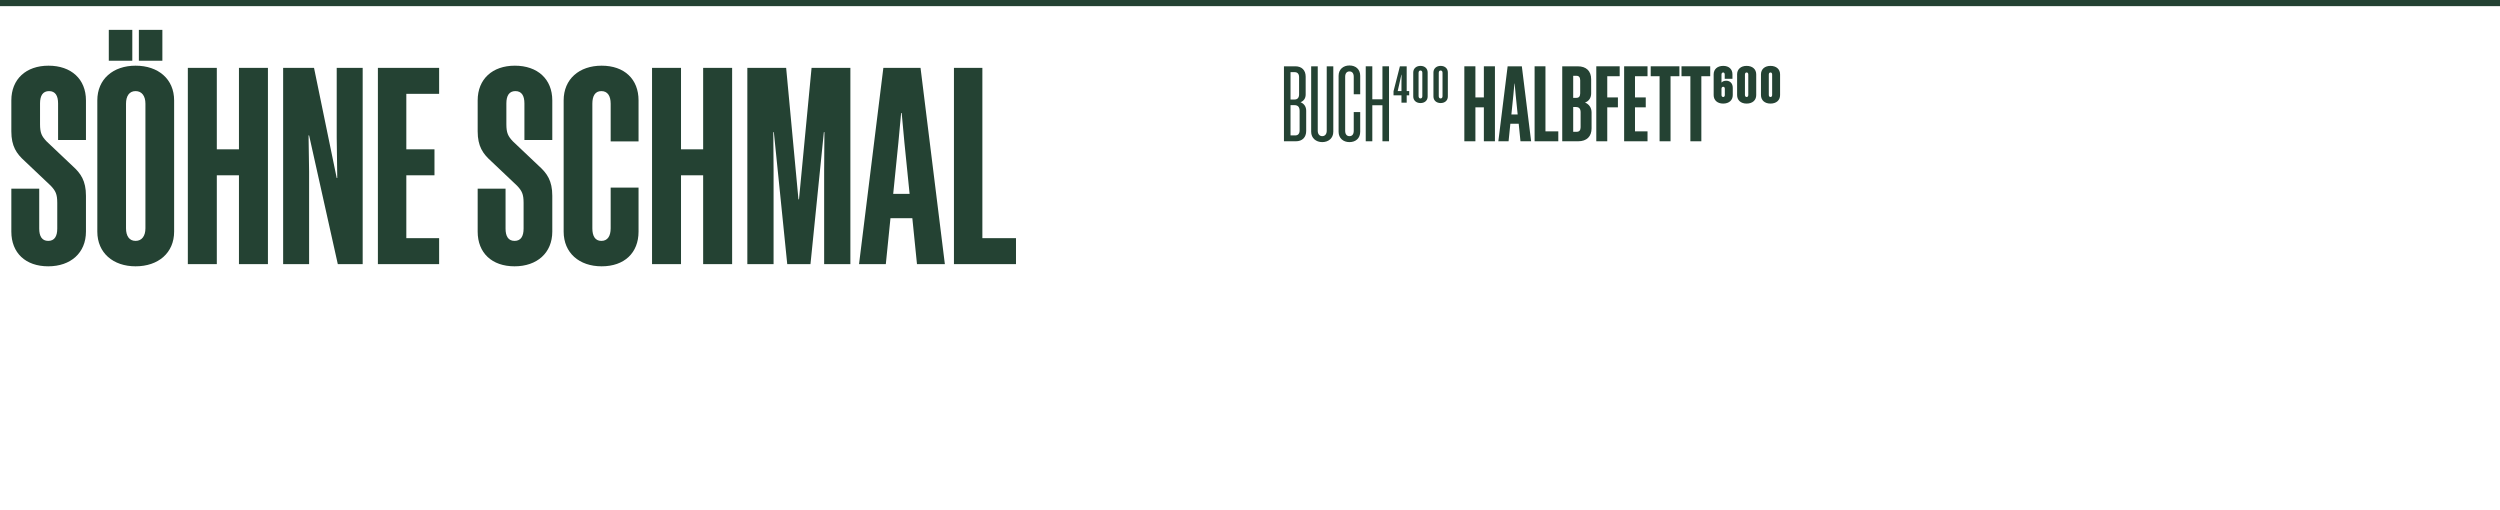 <svg width="814" height="166" viewBox="0 0 814 166" fill="none" xmlns="http://www.w3.org/2000/svg">
<path d="M18.643 74.43V66.064C18.643 63.216 18.109 62.148 16.507 60.457L8.052 52.447C5.382 50.044 3.691 47.641 3.691 42.746V32.689C3.691 25.747 8.497 21.386 15.795 21.386C23.182 21.386 27.988 25.747 27.988 32.689V45.594H18.91V33.668C18.91 31.176 18.02 29.663 15.973 29.663C13.926 29.663 13.036 31.176 13.036 33.668V40.432C13.036 43.28 13.57 44.348 15.172 46.039L23.627 54.049C26.297 56.452 27.988 58.855 27.988 63.75V75.409C27.988 82.351 23.004 86.712 15.706 86.712C8.319 86.712 3.691 82.351 3.691 75.409V61.436H12.769V74.43C12.769 76.922 13.659 78.435 15.706 78.435C17.753 78.435 18.643 76.922 18.643 74.43Z" fill="#244233"/>
<path d="M44.146 21.386C51.533 21.386 56.695 25.747 56.695 32.689V75.409C56.695 82.351 51.533 86.712 44.146 86.712C36.848 86.712 31.686 82.351 31.686 75.409V32.689C31.686 25.747 36.848 21.386 44.146 21.386ZM44.146 29.663C42.099 29.663 41.031 31.265 41.031 33.757V74.341C41.031 76.833 42.099 78.435 44.146 78.435C46.193 78.435 47.35 76.833 47.35 74.341V33.757C47.35 31.265 46.193 29.663 44.146 29.663ZM35.424 19.784V9.727H43.078V19.784H35.424ZM45.214 19.784V9.727H52.868V19.784H45.214Z" fill="#244233"/>
<path d="M77.803 22.098H87.237V86H77.803V57.075H70.594V86H61.16V22.098H70.594V48.62H77.803V22.098Z" fill="#244233"/>
<path d="M100.644 44.081H100.466L100.644 55.918V86H92.189V22.098H102.246L109.633 57.965H109.811L109.633 44.793V22.098H118.088V86H109.989L100.644 44.081Z" fill="#244233"/>
<path d="M123.043 22.098H142.979V30.553H132.299V48.62H141.466V57.075H132.299V77.545H142.979V86H123.043V22.098Z" fill="#244233"/>
<path d="M170.482 74.43V66.064C170.482 63.216 169.948 62.148 168.346 60.457L159.891 52.447C157.221 50.044 155.53 47.641 155.53 42.746V32.689C155.53 25.747 160.336 21.386 167.634 21.386C175.021 21.386 179.827 25.747 179.827 32.689V45.594H170.749V33.668C170.749 31.176 169.859 29.663 167.812 29.663C165.765 29.663 164.875 31.176 164.875 33.668V40.432C164.875 43.28 165.409 44.348 167.011 46.039L175.466 54.049C178.136 56.452 179.827 58.855 179.827 63.75V75.409C179.827 82.351 174.843 86.712 167.545 86.712C160.158 86.712 155.53 82.351 155.53 75.409V61.436H164.608V74.43C164.608 76.922 165.498 78.435 167.545 78.435C169.592 78.435 170.482 76.922 170.482 74.43Z" fill="#244233"/>
<path d="M207.911 46.039H198.833V33.757C198.833 31.265 197.854 29.663 195.807 29.663C193.76 29.663 192.87 31.265 192.87 33.757V74.341C192.87 76.833 193.76 78.435 195.807 78.435C197.854 78.435 198.833 76.833 198.833 74.341V61.08H207.911V75.409C207.911 82.351 203.283 86.712 195.896 86.712C188.598 86.712 183.525 82.351 183.525 75.409V32.689C183.525 25.747 188.598 21.386 195.896 21.386C203.283 21.386 207.911 25.747 207.911 32.689V46.039Z" fill="#244233"/>
<path d="M228.947 22.098H238.381V86H228.947V57.075H221.738V86H212.304V22.098H221.738V48.62H228.947V22.098Z" fill="#244233"/>
<path d="M263.891 86H256.326L251.965 43.013H251.787L251.876 55.562V86H243.332V22.098H255.97L259.975 64.907H260.153L264.247 22.098H276.885V86H268.341V55.562L268.43 43.013H268.252L263.891 86Z" fill="#244233"/>
<path d="M287.622 22.098H299.726L307.647 86H298.569L297.056 71.048H289.936L288.423 86H279.701L287.622 22.098ZM292.517 46.395L290.826 63.127H296.166L294.475 46.395L293.585 36.783H293.407L292.517 46.395Z" fill="#244233"/>
<path d="M310.604 22.098H319.86V77.545H330.807V86H310.604V22.098Z" fill="#244233"/>
<path d="M418.054 46V21.588H421.76C423.868 21.588 425.126 22.88 425.126 24.954V30.768C425.126 31.992 424.514 32.876 423.46 33.284C424.684 33.794 425.296 34.78 425.296 36.072V42.634C425.296 44.708 424.038 46 421.93 46H418.054ZM422.984 25.124C422.984 24.07 422.474 23.492 421.522 23.492H420.196V32.4H421.522C422.474 32.4 422.984 31.788 422.984 30.734V25.124ZM423.154 36.106C423.154 34.882 422.644 34.236 421.454 34.236H420.196V44.096H421.726C422.644 44.096 423.154 43.518 423.154 42.464V36.106Z" fill="#244233"/>
<path d="M431.982 42.6V21.588H434.124V42.906C434.124 44.98 432.56 46.272 430.52 46.272C428.514 46.272 426.916 44.98 426.916 42.906V21.588H429.058V42.6C429.058 43.654 429.636 44.334 430.52 44.334C431.404 44.334 431.982 43.654 431.982 42.6Z" fill="#244233"/>
<path d="M442.884 30.7H440.776V24.988C440.776 23.9 440.301 23.254 439.383 23.254C438.499 23.254 437.988 23.9 437.988 24.988V42.6C437.988 43.688 438.499 44.334 439.383 44.334C440.301 44.334 440.776 43.688 440.776 42.6V36.48H442.884V42.906C442.884 45.014 441.423 46.272 439.383 46.272C437.377 46.272 435.846 45.014 435.846 42.906V24.682C435.846 22.574 437.377 21.316 439.383 21.316C441.423 21.316 442.884 22.574 442.884 24.682V30.7Z" fill="#244233"/>
<path d="M450.123 21.588H452.265V46H450.123V34.27H446.825V46H444.683V21.588H446.825V32.332H450.123V21.588Z" fill="#244233"/>
<path d="M458.017 33.42H456.317V31.04H453.733V29.714L455.807 21.588H458.017V29.646H458.833V31.04H458.017V33.42ZM455.093 29.646H456.317V27.062L456.351 24.342H456.283L455.093 29.646Z" fill="#244233"/>
<path d="M462.499 21.452C463.893 21.452 464.845 22.302 464.845 23.594V31.414C464.845 32.706 463.893 33.556 462.499 33.556C461.139 33.556 460.153 32.706 460.153 31.414V23.594C460.153 22.302 461.139 21.452 462.499 21.452ZM462.499 22.948C462.125 22.948 461.887 23.254 461.887 23.696V31.312C461.887 31.754 462.125 32.06 462.499 32.06C462.907 32.06 463.111 31.754 463.111 31.312V23.696C463.111 23.254 462.907 22.948 462.499 22.948Z" fill="#244233"/>
<path d="M469.073 21.452C470.467 21.452 471.419 22.302 471.419 23.594V31.414C471.419 32.706 470.467 33.556 469.073 33.556C467.713 33.556 466.727 32.706 466.727 31.414V23.594C466.727 22.302 467.713 21.452 469.073 21.452ZM469.073 22.948C468.699 22.948 468.461 23.254 468.461 23.696V31.312C468.461 31.754 468.699 32.06 469.073 32.06C469.481 32.06 469.685 31.754 469.685 31.312V23.696C469.685 23.254 469.481 22.948 469.073 22.948Z" fill="#244233"/>
<path d="M483.146 21.588H486.75V46H483.146V34.95H480.392V46H476.788V21.588H480.392V31.72H483.146V21.588Z" fill="#244233"/>
<path d="M490.886 21.588H495.51L498.536 46H495.068L494.49 40.288H491.77L491.192 46H487.86L490.886 21.588ZM492.756 30.87L492.11 37.262H494.15L493.504 30.87L493.164 27.198H493.096L492.756 30.87Z" fill="#244233"/>
<path d="M499.665 21.588H503.201V42.77H507.383V46H499.665V21.588Z" fill="#244233"/>
<path d="M508.663 46V21.588H513.695C516.517 21.588 518.081 23.152 518.081 25.804V30.428C518.081 31.822 517.367 32.944 516.075 33.386C517.503 33.964 518.217 35.188 518.217 36.616V41.784C518.217 44.436 516.653 46 513.831 46H508.663ZM514.511 26.144C514.511 25.192 514.103 24.682 513.321 24.682H512.233V31.856H513.321C514.103 31.856 514.511 31.346 514.511 30.394V26.144ZM514.647 36.582C514.647 35.46 514.205 34.848 513.117 34.848H512.233V42.906H513.423C514.205 42.906 514.647 42.396 514.647 41.444V36.582Z" fill="#244233"/>
<path d="M519.753 21.588H527.369V24.818H523.323V31.72H526.791V34.95H523.323V46H519.753V21.588Z" fill="#244233"/>
<path d="M528.818 21.588H536.434V24.818H532.354V31.72H535.856V34.95H532.354V42.77H536.434V46H528.818V21.588Z" fill="#244233"/>
<path d="M546.819 24.818H543.929V46H540.359V24.818H537.469V21.588H546.819V24.818Z" fill="#244233"/>
<path d="M556.847 24.818H553.957V46H550.387V24.818H547.497V21.588H556.847V24.818Z" fill="#244233"/>
<path d="M564.188 30.972C564.188 32.638 562.964 33.726 561.06 33.726C559.19 33.726 557.966 32.638 557.966 30.972V24.206C557.966 22.54 559.19 21.452 561.094 21.452C562.964 21.452 564.086 22.54 564.086 24.206V25.668H561.57V24.274C561.57 23.866 561.4 23.594 561.06 23.594C560.72 23.594 560.516 23.866 560.516 24.274V26.892C560.788 26.552 561.332 26.28 562.046 26.28C563.304 26.28 564.188 27.164 564.188 28.592V30.972ZM561.06 31.584C561.434 31.584 561.604 31.312 561.604 30.904V28.932C561.604 28.524 561.434 28.252 561.06 28.252C560.72 28.252 560.516 28.524 560.516 28.932V30.904C560.516 31.312 560.72 31.584 561.06 31.584Z" fill="#244233"/>
<path d="M568.697 21.452C570.601 21.452 571.825 22.54 571.825 24.206V30.972C571.825 32.638 570.601 33.726 568.697 33.726C566.827 33.726 565.603 32.638 565.603 30.972V24.206C565.603 22.54 566.827 21.452 568.697 21.452ZM568.697 23.594C568.357 23.594 568.153 23.866 568.153 24.274V30.904C568.153 31.312 568.357 31.584 568.697 31.584C569.071 31.584 569.241 31.312 569.241 30.904V24.274C569.241 23.866 569.071 23.594 568.697 23.594Z" fill="#244233"/>
<path d="M576.466 21.452C578.37 21.452 579.594 22.54 579.594 24.206V30.972C579.594 32.638 578.37 33.726 576.466 33.726C574.596 33.726 573.372 32.638 573.372 30.972V24.206C573.372 22.54 574.596 21.452 576.466 21.452ZM576.466 23.594C576.126 23.594 575.922 23.866 575.922 24.274V30.904C575.922 31.312 576.126 31.584 576.466 31.584C576.84 31.584 577.01 31.312 577.01 30.904V24.274C577.01 23.866 576.84 23.594 576.466 23.594Z" fill="#244233"/>
<path d="M0 1L814 1" stroke="#244233" stroke-width="2"/>
</svg>

